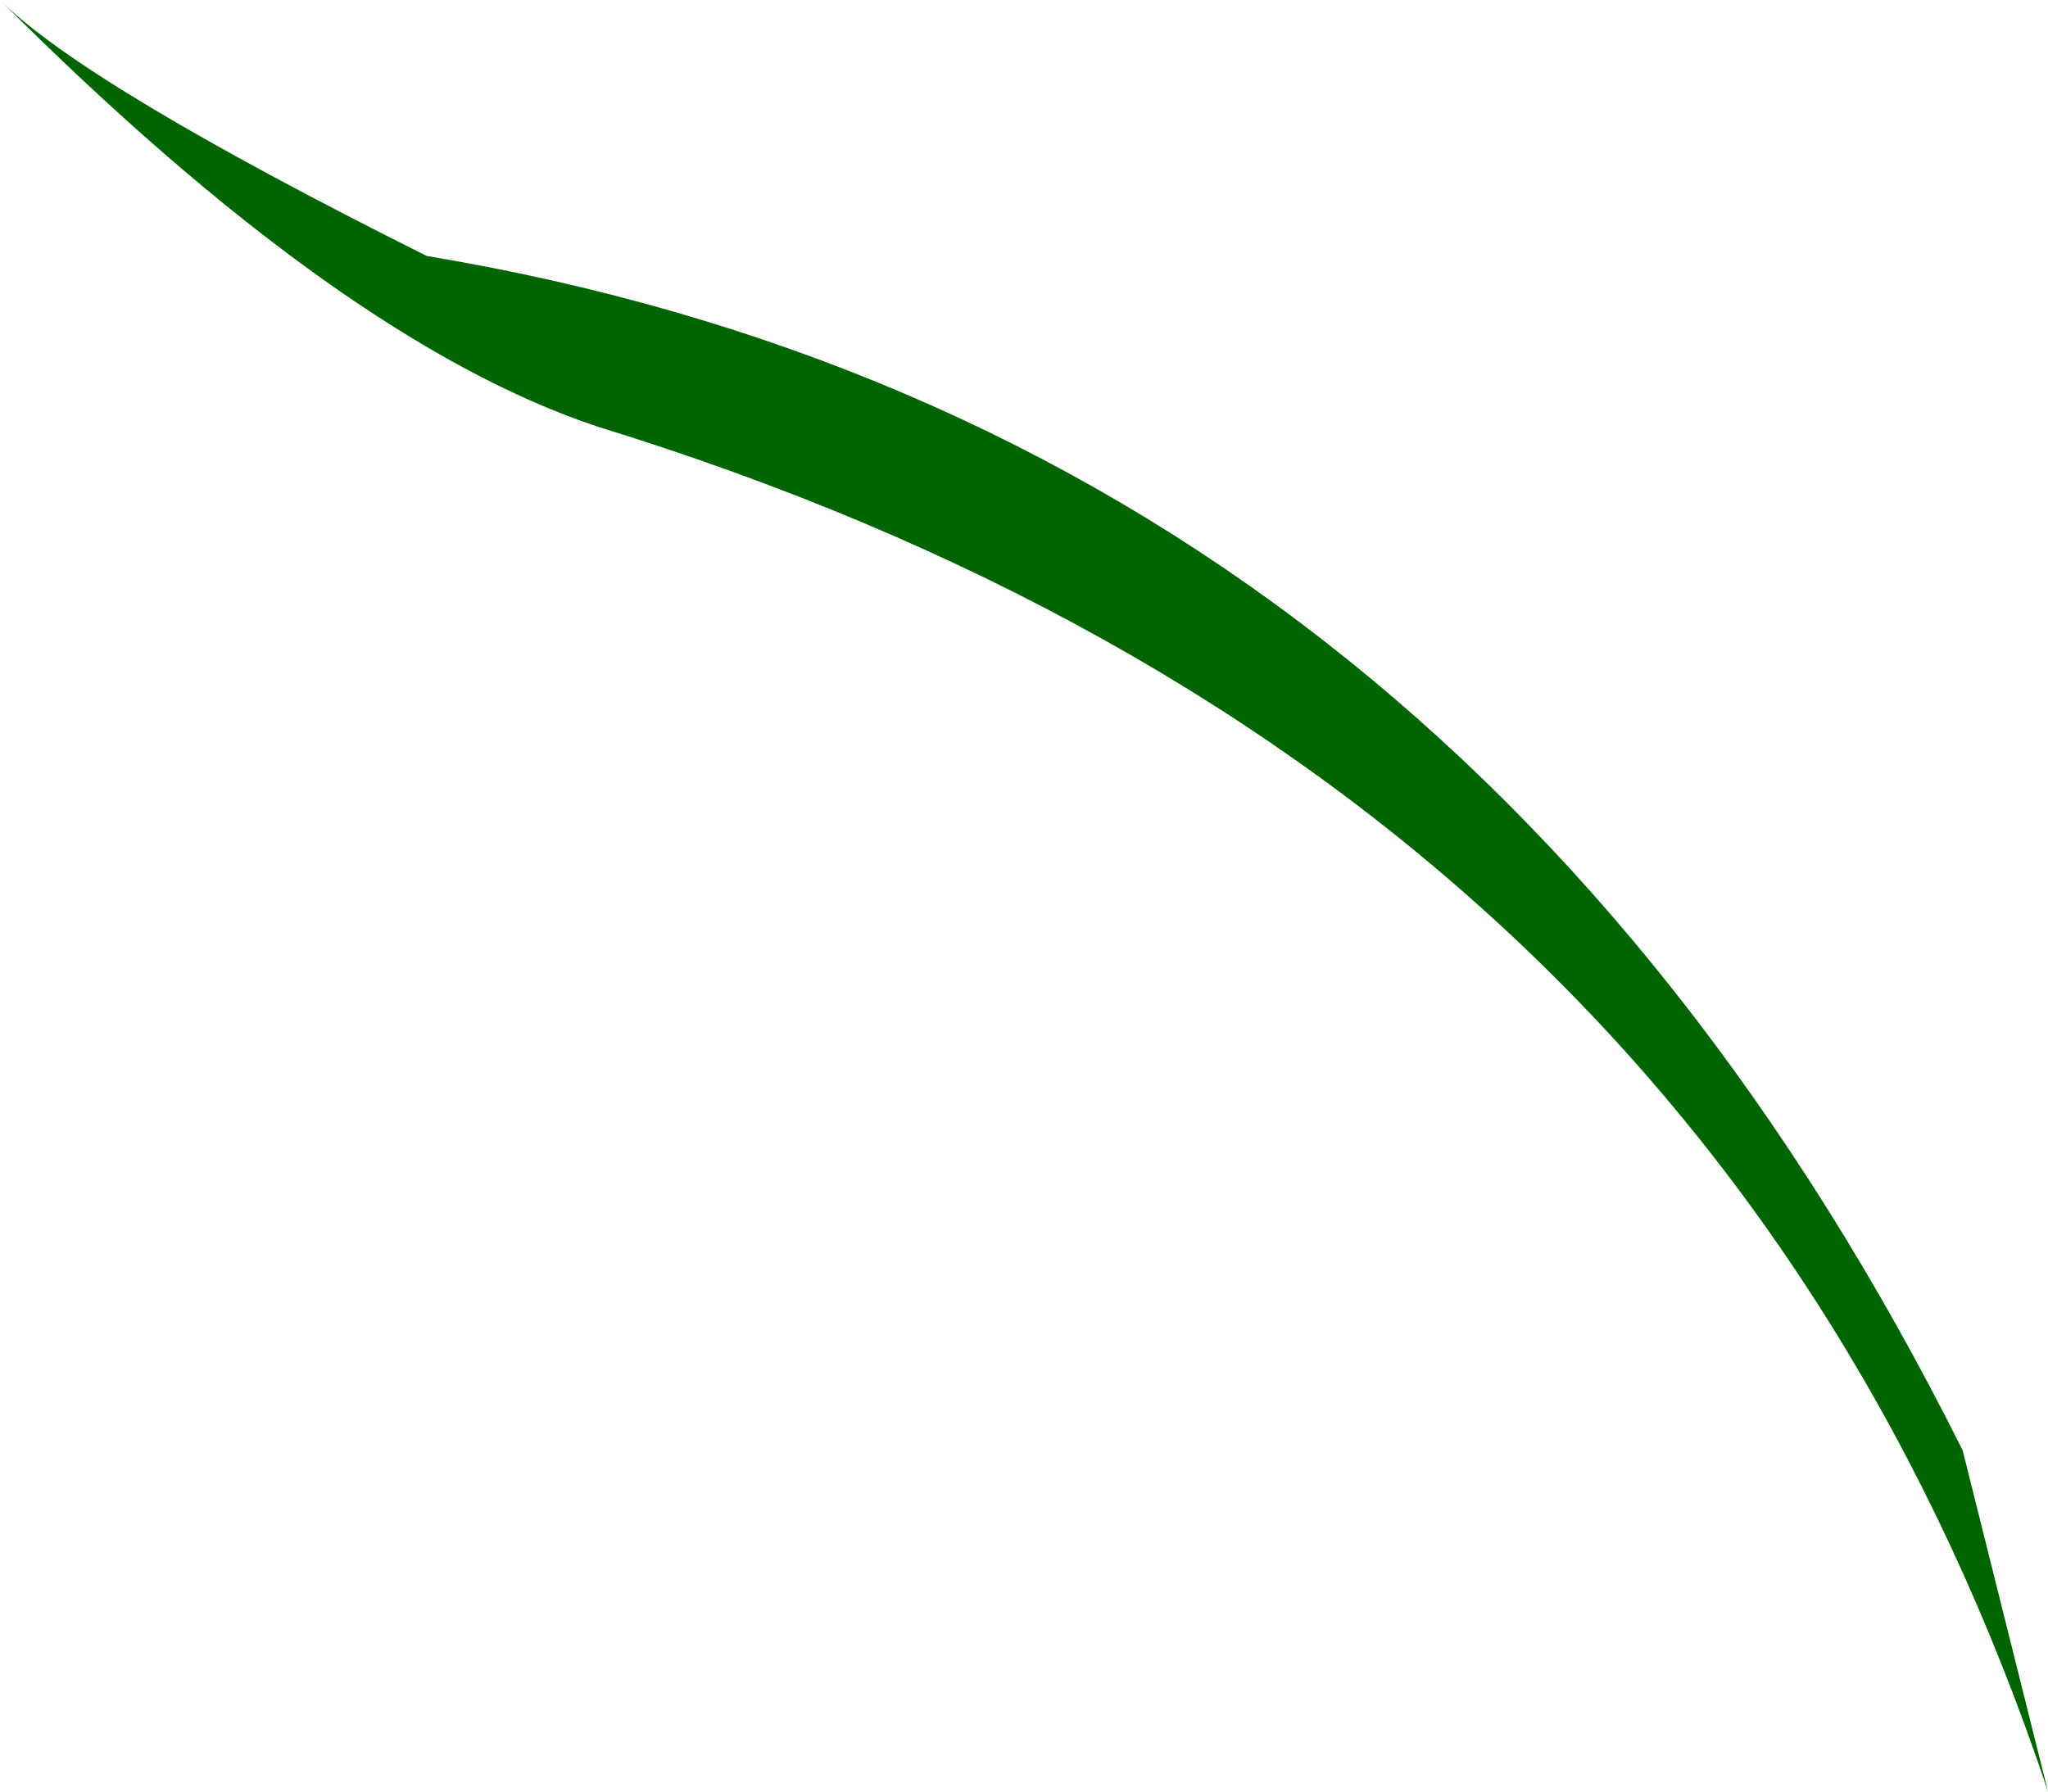 <?xml version="1.0" encoding="UTF-8" standalone="no"?>
<svg xmlns:xlink="http://www.w3.org/1999/xlink" height="1.05px" width="1.2px" xmlns="http://www.w3.org/2000/svg">
  <g transform="matrix(1.0, 0.0, 0.0, 1.0, 0.0, 0.0)">
    <path d="M1.15 0.85 L1.2 1.05 Q1.0 0.45 0.35 0.25 0.2 0.2 0.0 0.0 0.05 0.05 0.25 0.15 0.85 0.25 1.15 0.85" fill="#006500" fill-rule="evenodd" stroke="none"/>
  </g>
</svg>
